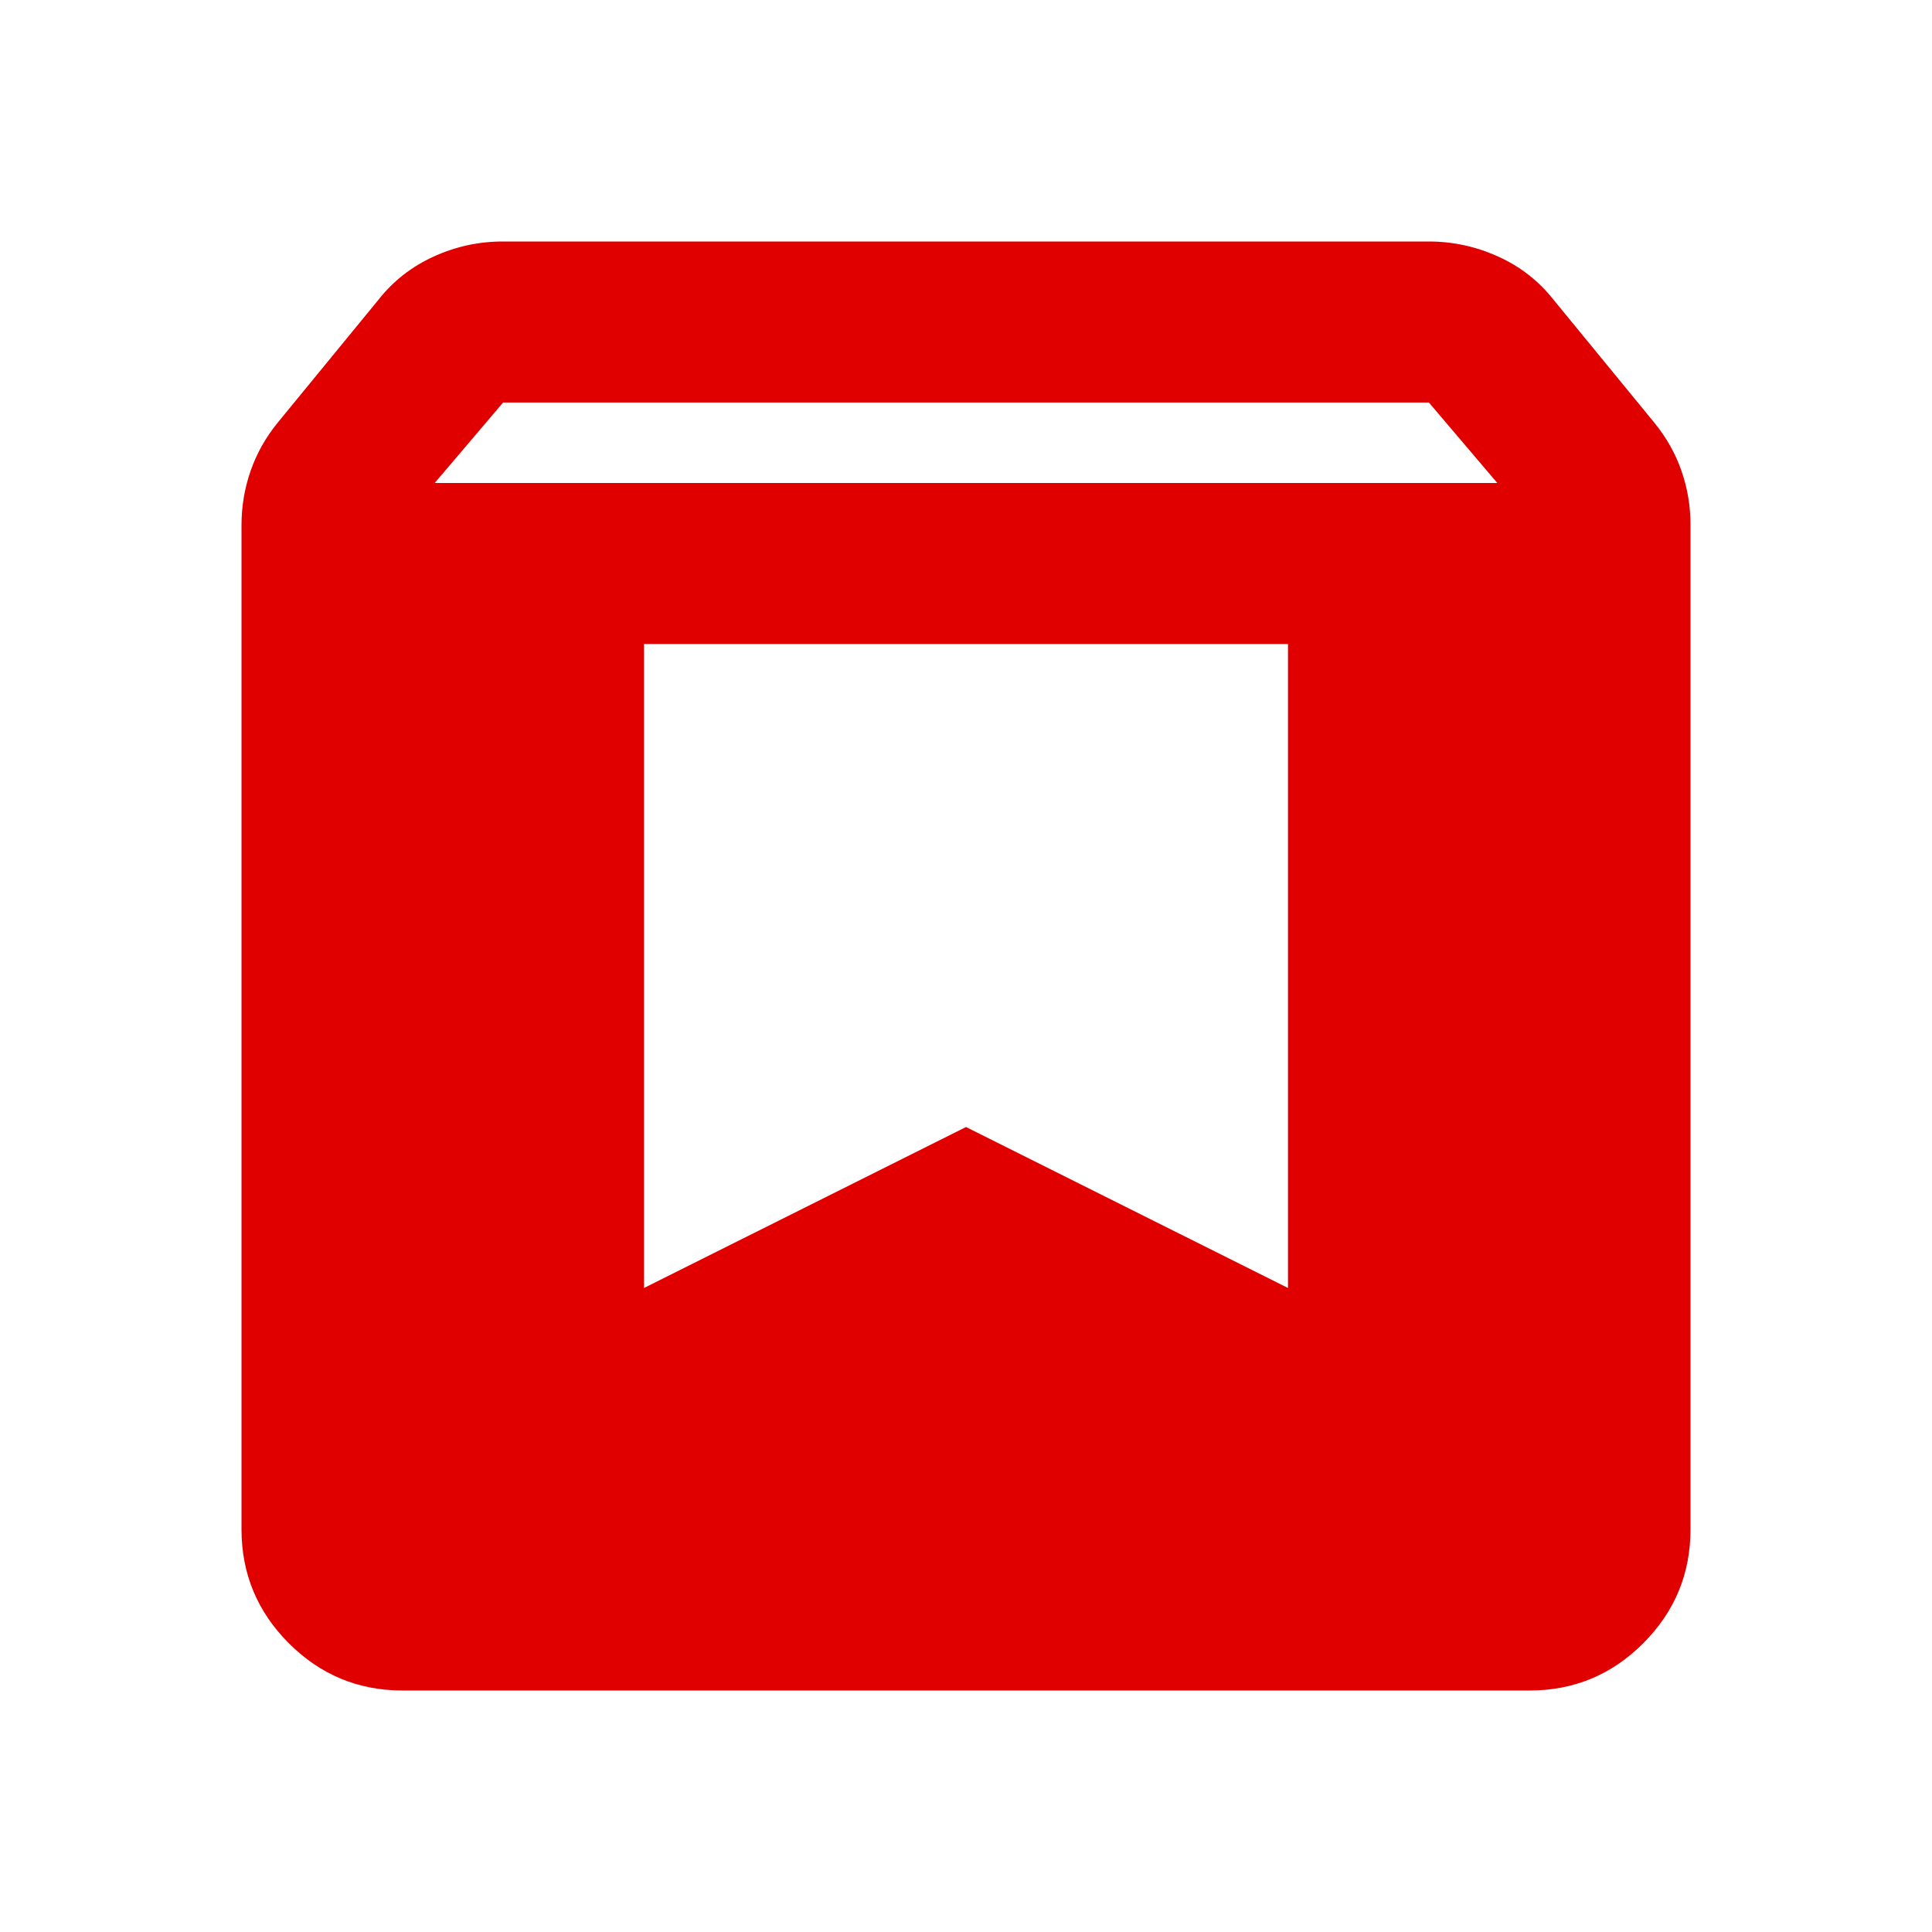 <svg width="44" height="44" viewBox="0 0 44 44" fill="none" xmlns="http://www.w3.org/2000/svg">
<path d="M9.167 38.5C8.158 38.5 7.295 38.141 6.578 37.424C5.861 36.706 5.501 35.843 5.5 34.833V11.963C5.5 11.535 5.569 11.122 5.707 10.725C5.845 10.328 6.051 9.961 6.325 9.625L8.617 6.829C8.953 6.401 9.373 6.073 9.876 5.843C10.38 5.613 10.907 5.499 11.458 5.5H32.542C33.092 5.5 33.619 5.615 34.124 5.845C34.629 6.074 35.048 6.403 35.383 6.829L37.675 9.625C37.95 9.961 38.157 10.328 38.295 10.725C38.433 11.122 38.501 11.535 38.5 11.963V34.833C38.5 35.842 38.141 36.705 37.424 37.424C36.706 38.142 35.843 38.501 34.833 38.5H9.167ZM9.9 11H34.1L32.542 9.167H11.458L9.9 11ZM29.333 14.667H14.667V29.333L22 25.667L29.333 29.333V14.667Z" fill="#E10000"/>
</svg>
